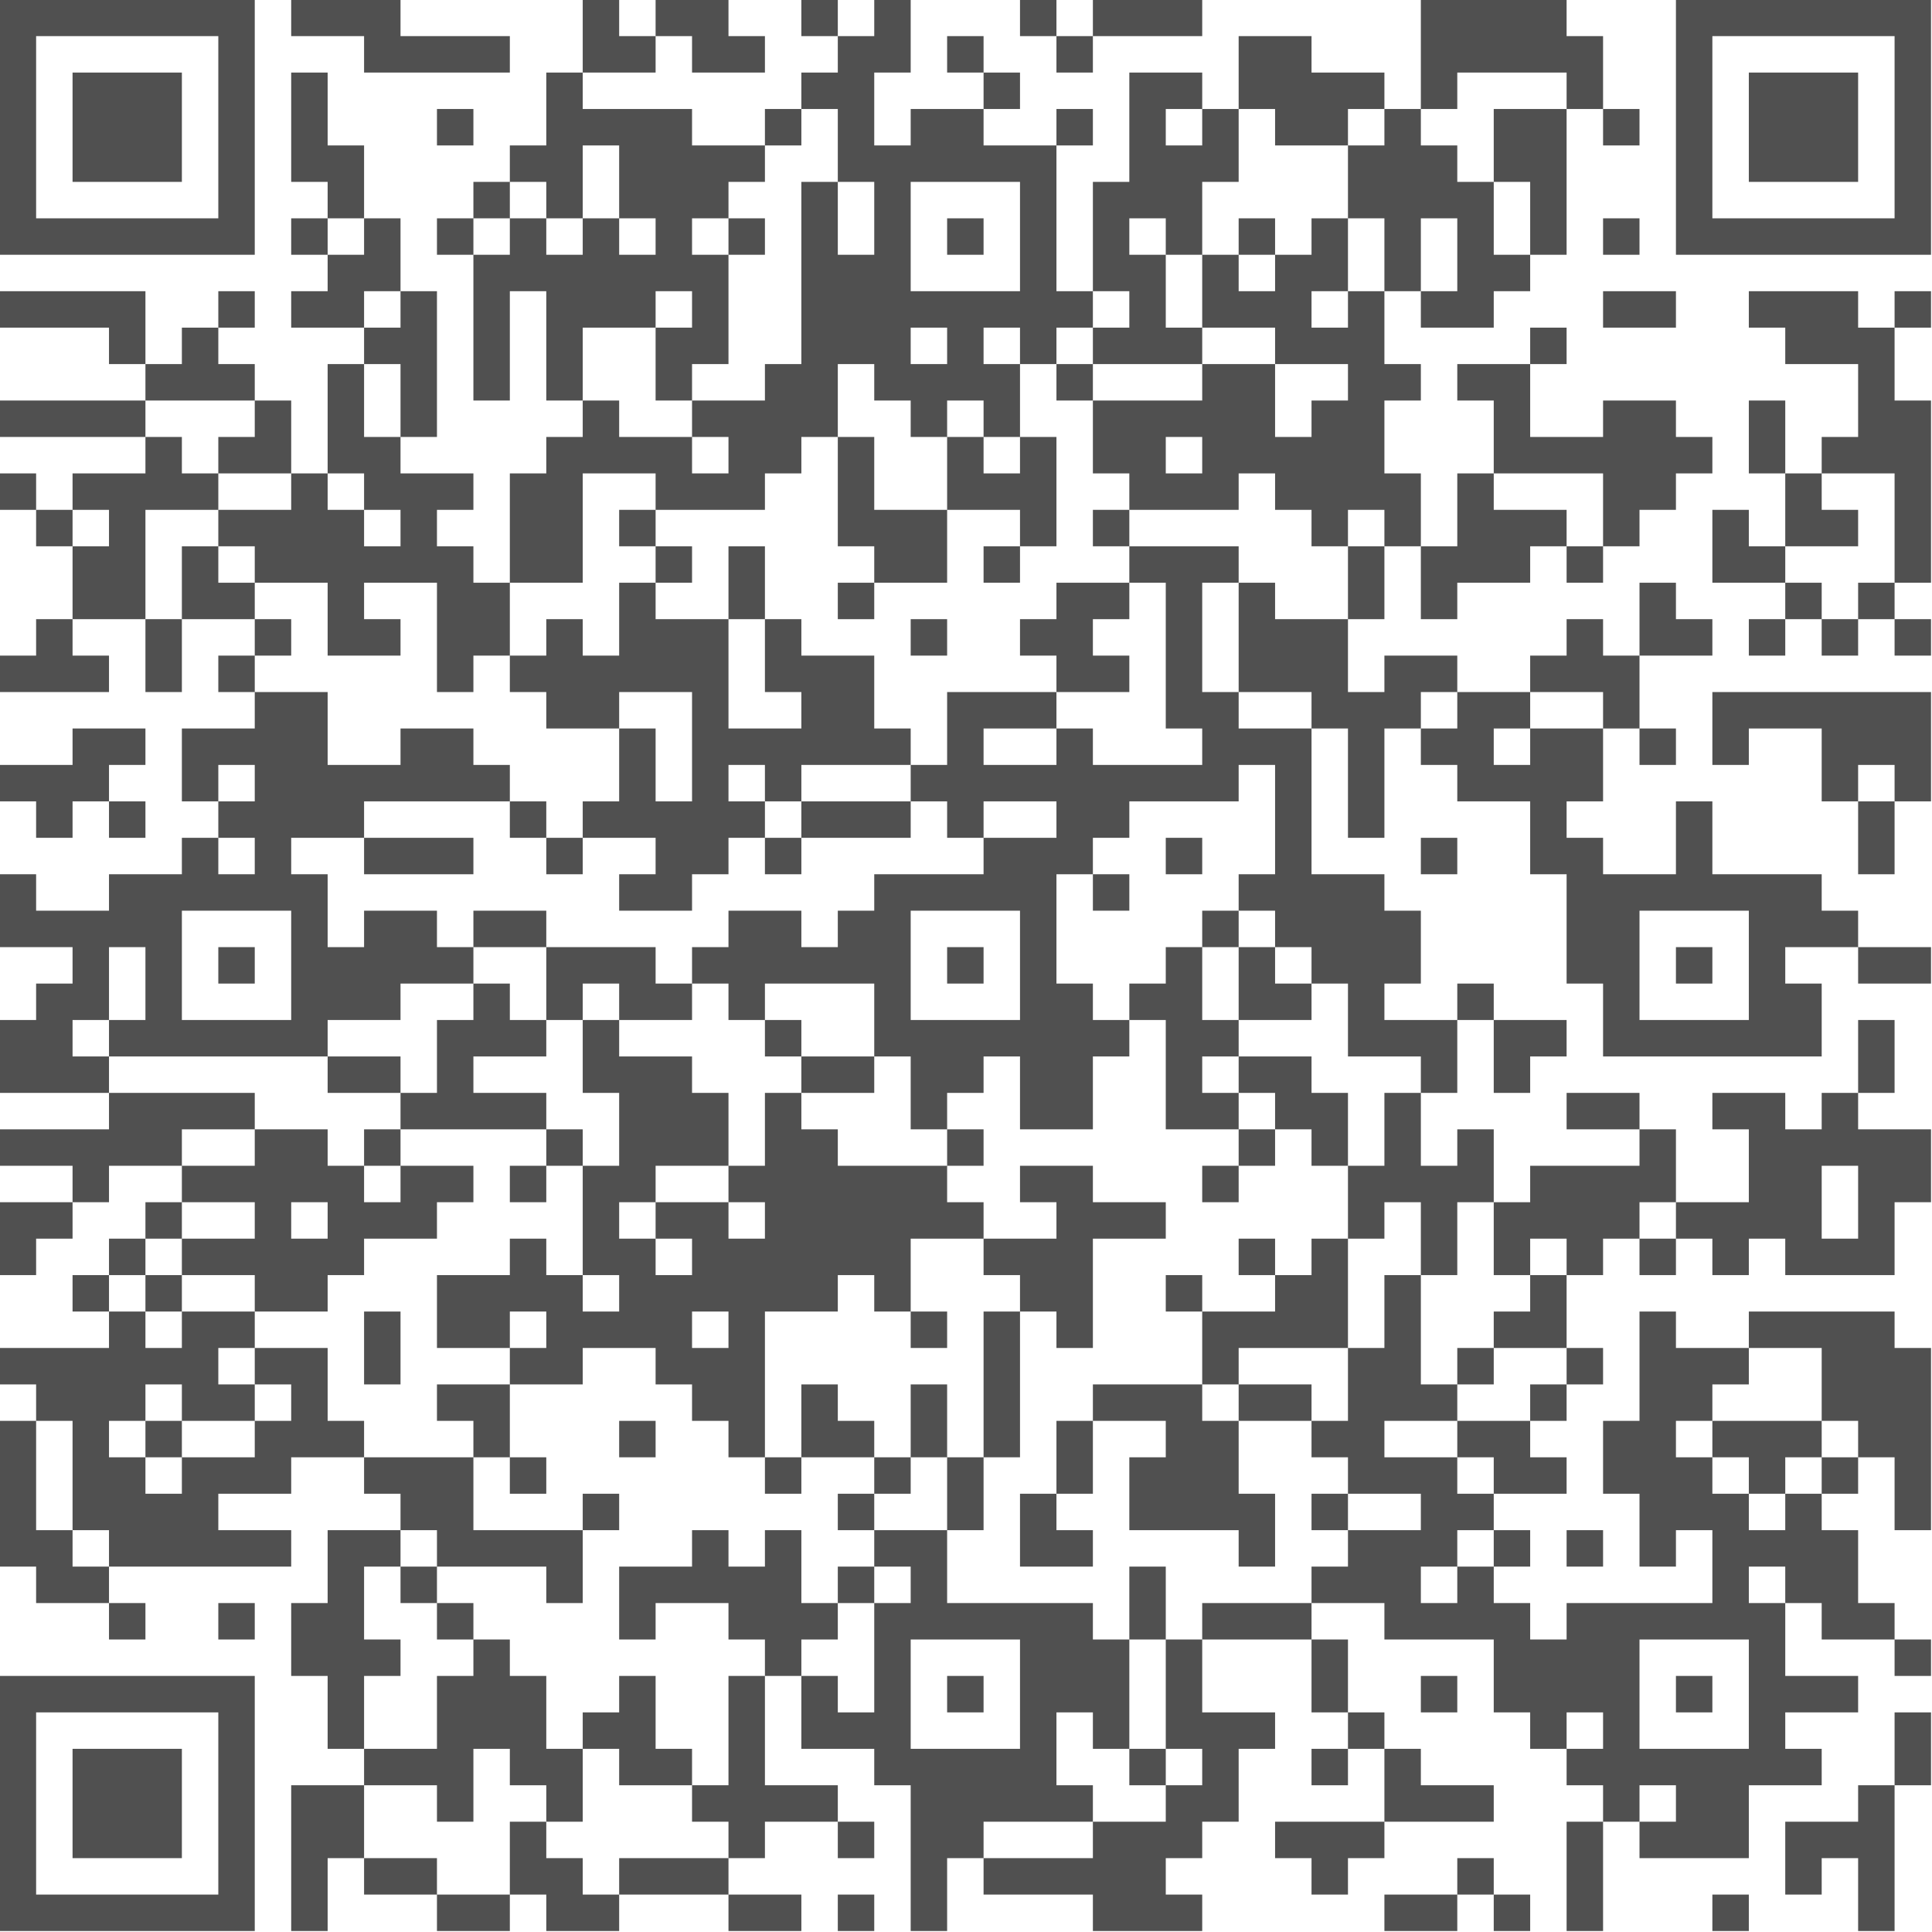 <?xml version="1.0" encoding="UTF-8" standalone="no"?>
<!DOCTYPE svg PUBLIC "-//W3C//DTD SVG 1.1//EN" "http://www.w3.org/Graphics/SVG/1.1/DTD/svg11.dtd">
<svg width="100%" height="100%" viewBox="0 0 759 759" version="1.1" xmlns="http://www.w3.org/2000/svg" xmlns:xlink="http://www.w3.org/1999/xlink" xml:space="preserve" xmlns:serif="http://www.serif.com/" style="fill-rule:evenodd;clip-rule:evenodd;stroke-linejoin:round;stroke-miterlimit:2;">
    <g transform="matrix(1,0,0,1,-415.387,-425.713)">
        <g transform="matrix(0.977,0,0,0.977,9.426,26.883)">
            <path d="M415.387,408.09L415.387,510.661L517.957,510.661L517.957,408.09L415.387,408.09ZM532.61,408.09L532.61,422.743L561.916,422.743L561.916,437.396L620.528,437.396L620.528,422.743L576.569,422.743L576.569,408.09L532.61,408.09ZM649.833,408.09L649.833,437.396L679.139,437.396L679.139,422.743L664.486,422.743L664.486,408.09L649.833,408.09ZM679.139,408.09L679.139,422.743L693.792,422.743L693.792,437.396L723.098,437.396L723.098,422.743L708.445,422.743L708.445,408.09L679.139,408.09ZM737.751,408.09L737.751,422.743L752.404,422.743L752.404,437.396L737.751,437.396L737.751,452.049L752.404,452.049L752.404,481.355L767.057,481.355L767.057,510.661L752.404,510.661L752.404,481.355L737.751,481.355L737.751,554.619L723.098,554.619L723.098,569.272L693.792,569.272L693.792,554.619L708.445,554.619L708.445,510.661L693.792,510.661L693.792,496.008L708.445,496.008L708.445,510.661L723.098,510.661L723.098,496.008L708.445,496.008L708.445,481.355L723.098,481.355L723.098,466.702L693.792,466.702L693.792,452.049L649.833,452.049L649.833,437.396L635.181,437.396L635.181,466.702L620.528,466.702L620.528,481.355L635.181,481.355L635.181,496.008L649.833,496.008L649.833,510.661L635.181,510.661L635.181,496.008L620.528,496.008L620.528,481.355L605.875,481.355L605.875,496.008L620.528,496.008L620.528,510.661L605.875,510.661L605.875,496.008L591.222,496.008L591.222,510.661L605.875,510.661L605.875,569.272L620.528,569.272L620.528,525.314L635.181,525.314L635.181,569.272L649.833,569.272L649.833,583.925L635.181,583.925L635.181,598.578L620.528,598.578L620.528,642.537L649.833,642.537L649.833,598.578L679.139,598.578L679.139,613.231L723.098,613.231L723.098,598.578L737.751,598.578L737.751,583.925L752.404,583.925L752.404,627.884L767.057,627.884L767.057,642.537L796.362,642.537L796.362,613.231L767.057,613.231L767.057,583.925L752.404,583.925L752.404,554.619L767.057,554.619L767.057,569.272L781.71,569.272L781.71,583.925L796.362,583.925L796.362,613.231L825.668,613.231L825.668,627.884L840.321,627.884L840.321,583.925L825.668,583.925L825.668,554.619L811.015,554.619L811.015,539.966L825.668,539.966L825.668,554.619L840.321,554.619L840.321,569.272L854.974,569.272L854.974,598.578L869.627,598.578L869.627,613.231L913.586,613.231L913.586,598.578L928.238,598.578L928.238,613.231L942.891,613.231L942.891,627.884L957.544,627.884L957.544,657.19L972.197,657.19L972.197,627.884L957.544,627.884L957.544,613.231L972.197,613.231L972.197,627.884L986.85,627.884L986.85,657.19L1001.5,657.19L1001.5,642.537L1030.81,642.537L1030.81,627.884L1045.46,627.884L1045.46,642.537L1060.12,642.537L1060.12,627.884L1045.46,627.884L1045.46,613.231L1016.16,613.231L1016.16,598.578L1001.5,598.578L1001.5,627.884L986.85,627.884L986.85,598.578L972.197,598.578L972.197,569.272L986.85,569.272L986.85,554.619L972.197,554.619L972.197,525.314L957.544,525.314L957.544,496.008L942.891,496.008L942.891,510.661L928.238,510.661L928.238,496.008L913.586,496.008L913.586,510.661L928.238,510.661L928.238,525.314L913.586,525.314L913.586,510.661L898.933,510.661L898.933,481.355L913.586,481.355L913.586,452.049L898.933,452.049L898.933,437.396L869.627,437.396L869.627,481.355L854.974,481.355L854.974,525.314L869.627,525.314L869.627,539.966L854.974,539.966L854.974,525.314L840.321,525.314L840.321,466.702L811.015,466.702L811.015,452.049L781.71,452.049L781.71,466.702L767.057,466.702L767.057,437.396L781.71,437.396L781.71,408.09L767.057,408.09L767.057,422.743L752.404,422.743L752.404,408.09L737.751,408.09ZM825.668,408.09L825.668,422.743L840.321,422.743L840.321,437.396L854.974,437.396L854.974,422.743L840.321,422.743L840.321,408.09L825.668,408.09ZM854.974,408.09L854.974,422.743L898.933,422.743L898.933,408.09L854.974,408.09ZM986.85,408.09L986.85,452.049L1001.5,452.049L1001.5,437.396L1045.46,437.396L1045.46,452.049L1060.12,452.049L1060.12,466.702L1074.77,466.702L1074.77,452.049L1060.12,452.049L1060.12,422.743L1045.46,422.743L1045.46,408.09L986.85,408.09ZM1089.42,408.09L1089.42,510.661L1191.99,510.661L1191.99,408.09L1089.42,408.09ZM503.304,422.743L503.304,496.008L430.04,496.008L430.04,422.743L503.304,422.743ZM796.362,422.743L796.362,437.396L811.015,437.396L811.015,452.049L825.668,452.049L825.668,437.396L811.015,437.396L811.015,422.743L796.362,422.743ZM913.586,422.743L913.586,452.049L928.238,452.049L928.238,466.702L957.544,466.702L957.544,496.008L972.197,496.008L972.197,525.314L986.85,525.314L986.85,539.966L1016.16,539.966L1016.16,525.314L1030.81,525.314L1030.81,510.661L1016.16,510.661L1016.16,481.355L1001.5,481.355L1001.5,466.702L986.85,466.702L986.85,452.049L972.197,452.049L972.197,437.396L942.891,437.396L942.891,422.743L913.586,422.743ZM1177.34,422.743L1177.34,496.008L1104.07,496.008L1104.07,422.743L1177.34,422.743ZM444.693,437.396L444.693,481.355L488.652,481.355L488.652,437.396L444.693,437.396ZM532.61,437.396L532.61,481.355L547.263,481.355L547.263,496.008L561.916,496.008L561.916,510.661L547.263,510.661L547.263,496.008L532.61,496.008L532.61,510.661L547.263,510.661L547.263,525.314L532.61,525.314L532.61,539.966L561.916,539.966L561.916,554.619L576.569,554.619L576.569,583.925L591.222,583.925L591.222,525.314L576.569,525.314L576.569,496.008L561.916,496.008L561.916,466.702L547.263,466.702L547.263,437.396L532.61,437.396ZM1118.73,437.396L1118.73,481.355L1162.68,481.355L1162.68,437.396L1118.73,437.396ZM591.222,452.049L591.222,466.702L605.875,466.702L605.875,452.049L591.222,452.049ZM723.098,452.049L723.098,466.702L737.751,466.702L737.751,452.049L723.098,452.049ZM840.321,452.049L840.321,466.702L854.974,466.702L854.974,452.049L840.321,452.049ZM1016.16,452.049L1016.16,481.355L1030.81,481.355L1030.81,510.661L1045.46,510.661L1045.46,452.049L1016.16,452.049ZM664.486,466.702L664.486,496.008L679.139,496.008L679.139,510.661L664.486,510.661L664.486,496.008L649.833,496.008L649.833,466.702L664.486,466.702ZM884.28,466.702L884.28,452.049L898.933,452.049L898.933,466.702L884.28,466.702ZM972.197,466.702L957.544,466.702L957.544,452.049L972.197,452.049L972.197,466.702ZM825.668,481.355L825.668,525.314L781.71,525.314L781.71,481.355L825.668,481.355ZM796.362,496.008L796.362,510.661L811.015,510.661L811.015,496.008L796.362,496.008ZM884.28,496.008L884.28,510.661L898.933,510.661L898.933,539.966L928.238,539.966L928.238,554.619L957.544,554.619L957.544,569.272L942.891,569.272L942.891,583.925L928.238,583.925L928.238,554.619L898.933,554.619L898.933,539.966L884.28,539.966L884.28,510.661L869.627,510.661L869.627,496.008L884.28,496.008ZM1001.5,496.008L1001.5,525.314L986.85,525.314L986.85,496.008L1001.5,496.008ZM1060.12,496.008L1060.12,510.661L1074.77,510.661L1074.77,496.008L1060.12,496.008ZM415.387,525.314L415.387,539.966L459.346,539.966L459.346,554.619L473.999,554.619L473.999,569.272L517.957,569.272L517.957,583.925L503.304,583.925L503.304,598.578L532.61,598.578L532.61,613.231L503.304,613.231L503.304,598.578L488.652,598.578L488.652,583.925L473.999,583.925L473.999,569.272L415.387,569.272L415.387,583.925L473.999,583.925L473.999,598.578L444.693,598.578L444.693,613.231L459.346,613.231L459.346,627.884L444.693,627.884L444.693,613.231L430.04,613.231L430.04,598.578L415.387,598.578L415.387,613.231L430.04,613.231L430.04,627.884L444.693,627.884L444.693,657.19L473.999,657.19L473.999,686.495L488.652,686.495L488.652,657.19L473.999,657.19L473.999,613.231L503.304,613.231L503.304,627.884L517.957,627.884L517.957,642.537L547.263,642.537L547.263,671.842L576.569,671.842L576.569,657.19L561.916,657.19L561.916,642.537L591.222,642.537L591.222,686.495L605.875,686.495L605.875,671.842L620.528,671.842L620.528,686.495L635.181,686.495L635.181,701.148L664.486,701.148L664.486,730.454L649.833,730.454L649.833,745.107L679.139,745.107L679.139,759.76L664.486,759.76L664.486,774.413L693.792,774.413L693.792,759.76L708.445,759.76L708.445,745.107L723.098,745.107L723.098,759.76L737.751,759.76L737.751,745.107L723.098,745.107L723.098,730.454L708.445,730.454L708.445,715.801L723.098,715.801L723.098,730.454L737.751,730.454L737.751,745.107L781.71,745.107L781.71,730.454L737.751,730.454L737.751,715.801L781.71,715.801L781.71,730.454L796.362,730.454L796.362,745.107L811.015,745.107L811.015,759.76L767.057,759.76L767.057,774.413L752.404,774.413L752.404,789.066L737.751,789.066L737.751,774.413L708.445,774.413L708.445,789.066L693.792,789.066L693.792,803.719L708.445,803.719L708.445,818.371L723.098,818.371L723.098,833.024L737.751,833.024L737.751,847.677L767.057,847.677L767.057,833.024L737.751,833.024L737.751,818.371L723.098,818.371L723.098,803.719L767.057,803.719L767.057,833.024L781.71,833.024L781.71,862.33L796.362,862.33L796.362,876.983L811.015,876.983L811.015,862.33L796.362,862.33L796.362,847.677L811.015,847.677L811.015,833.024L825.668,833.024L825.668,862.33L854.974,862.33L854.974,833.024L869.627,833.024L869.627,818.371L854.974,818.371L854.974,803.719L840.321,803.719L840.321,759.76L854.974,759.76L854.974,774.413L869.627,774.413L869.627,759.76L854.974,759.76L854.974,745.107L869.627,745.107L869.627,730.454L913.586,730.454L913.586,715.801L928.238,715.801L928.238,759.76L913.586,759.76L913.586,774.413L928.238,774.413L928.238,789.066L942.891,789.066L942.891,803.719L957.544,803.719L957.544,833.024L986.85,833.024L986.85,847.677L1001.5,847.677L1001.5,818.371L972.197,818.371L972.197,803.719L986.85,803.719L986.85,774.413L972.197,774.413L972.197,759.76L942.891,759.76L942.891,701.148L913.586,701.148L913.586,686.495L898.933,686.495L898.933,642.537L913.586,642.537L913.586,686.495L942.891,686.495L942.891,701.148L957.544,701.148L957.544,745.107L972.197,745.107L972.197,701.148L986.85,701.148L986.85,715.801L1001.5,715.801L1001.5,730.454L1030.81,730.454L1030.81,759.76L1045.46,759.76L1045.46,803.719L1060.12,803.719L1060.12,833.024L1148.03,833.024L1148.03,803.719L1133.38,803.719L1133.38,789.066L1162.68,789.066L1162.68,803.719L1191.99,803.719L1191.99,789.066L1162.68,789.066L1162.68,774.413L1148.03,774.413L1148.03,759.76L1104.07,759.76L1104.07,730.454L1089.42,730.454L1089.42,759.76L1060.12,759.76L1060.12,745.107L1045.46,745.107L1045.46,730.454L1060.12,730.454L1060.12,701.148L1030.81,701.148L1030.81,686.495L1001.5,686.495L1001.5,671.842L972.197,671.842L972.197,686.495L957.544,686.495L957.544,657.19L928.238,657.19L928.238,642.537L913.586,642.537L913.586,627.884L869.627,627.884L869.627,613.231L854.974,613.231L854.974,627.884L869.627,627.884L869.627,642.537L884.28,642.537L884.28,701.148L898.933,701.148L898.933,715.801L854.974,715.801L854.974,701.148L840.321,701.148L840.321,686.495L796.362,686.495L796.362,715.801L781.71,715.801L781.71,701.148L767.057,701.148L767.057,671.842L737.751,671.842L737.751,657.19L723.098,657.19L723.098,627.884L708.445,627.884L708.445,657.19L723.098,657.19L723.098,686.495L737.751,686.495L737.751,701.148L708.445,701.148L708.445,657.19L679.139,657.19L679.139,642.537L664.486,642.537L664.486,671.842L649.833,671.842L649.833,657.19L635.181,657.19L635.181,671.842L620.528,671.842L620.528,642.537L605.875,642.537L605.875,627.884L591.222,627.884L591.222,613.231L605.875,613.231L605.875,598.578L576.569,598.578L576.569,583.925L561.916,583.925L561.916,554.619L547.263,554.619L547.263,598.578L561.916,598.578L561.916,613.231L576.569,613.231L576.569,627.884L561.916,627.884L561.916,613.231L547.263,613.231L547.263,598.578L532.61,598.578L532.61,569.272L517.957,569.272L517.957,554.619L503.304,554.619L503.304,539.966L488.652,539.966L488.652,554.619L473.999,554.619L473.999,525.314L415.387,525.314ZM503.304,525.314L503.304,539.966L517.957,539.966L517.957,525.314L503.304,525.314ZM693.792,525.314L693.792,539.966L679.139,539.966L679.139,525.314L693.792,525.314ZM1060.12,525.314L1060.12,539.966L1089.42,539.966L1089.42,525.314L1060.12,525.314ZM1118.73,525.314L1118.73,539.966L1133.38,539.966L1133.38,554.619L1162.68,554.619L1162.68,583.925L1148.03,583.925L1148.03,598.578L1177.34,598.578L1177.34,642.537L1191.99,642.537L1191.99,569.272L1177.34,569.272L1177.34,539.966L1162.68,539.966L1162.68,525.314L1118.73,525.314ZM1177.34,525.314L1177.34,539.966L1191.99,539.966L1191.99,525.314L1177.34,525.314ZM576.569,539.966L561.916,539.966L561.916,525.314L576.569,525.314L576.569,539.966ZM796.362,539.966L796.362,554.619L781.71,554.619L781.71,539.966L796.362,539.966ZM942.891,539.966L942.891,525.314L957.544,525.314L957.544,539.966L942.891,539.966ZM1030.81,539.966L1030.81,554.619L1045.46,554.619L1045.46,539.966L1030.81,539.966ZM679.139,569.272L693.792,569.272L693.792,583.925L708.445,583.925L708.445,598.578L693.792,598.578L693.792,583.925L664.486,583.925L664.486,569.272L649.833,569.272L649.833,539.966L679.139,539.966L679.139,569.272ZM1001.5,554.619L1001.5,569.272L1016.16,569.272L1016.16,598.578L1060.12,598.578L1060.12,627.884L1074.77,627.884L1074.77,613.231L1089.42,613.231L1089.42,598.578L1104.07,598.578L1104.07,583.925L1089.42,583.925L1089.42,569.272L1060.12,569.272L1060.12,583.925L1030.81,583.925L1030.81,554.619L1001.5,554.619ZM811.015,569.272L811.015,583.925L825.668,583.925L825.668,598.578L811.015,598.578L811.015,583.925L796.362,583.925L796.362,569.272L811.015,569.272ZM854.974,569.272L854.974,554.619L840.321,554.619L840.321,539.966L854.974,539.966L854.974,554.619L898.933,554.619L898.933,569.272L854.974,569.272ZM1118.73,569.272L1118.73,598.578L1133.38,598.578L1133.38,627.884L1162.68,627.884L1162.68,613.231L1148.03,613.231L1148.03,598.578L1133.38,598.578L1133.38,569.272L1118.73,569.272ZM898.933,583.925L898.933,598.578L884.28,598.578L884.28,583.925L898.933,583.925ZM664.486,613.231L664.486,627.884L679.139,627.884L679.139,642.537L693.792,642.537L693.792,627.884L679.139,627.884L679.139,613.231L664.486,613.231ZM1104.07,613.231L1104.07,642.537L1133.38,642.537L1133.38,657.19L1148.03,657.19L1148.03,671.842L1162.68,671.842L1162.68,657.19L1148.03,657.19L1148.03,642.537L1133.38,642.537L1133.38,627.884L1118.73,627.884L1118.73,613.231L1104.07,613.231ZM488.652,627.884L488.652,657.19L517.957,657.19L517.957,671.842L532.61,671.842L532.61,657.19L517.957,657.19L517.957,642.537L503.304,642.537L503.304,627.884L488.652,627.884ZM811.015,627.884L811.015,642.537L825.668,642.537L825.668,627.884L811.015,627.884ZM752.404,642.537L752.404,657.19L767.057,657.19L767.057,642.537L752.404,642.537ZM840.321,642.537L840.321,657.19L825.668,657.19L825.668,671.842L840.321,671.842L840.321,686.495L869.627,686.495L869.627,671.842L854.974,671.842L854.974,657.19L869.627,657.19L869.627,642.537L840.321,642.537ZM1074.77,642.537L1074.77,671.842L1104.07,671.842L1104.07,657.19L1089.42,657.19L1089.42,642.537L1074.77,642.537ZM1162.68,642.537L1162.68,657.19L1177.34,657.19L1177.34,671.842L1191.99,671.842L1191.99,657.19L1177.34,657.19L1177.34,642.537L1162.68,642.537ZM430.04,657.19L430.04,671.842L415.387,671.842L415.387,686.495L459.346,686.495L459.346,671.842L444.693,671.842L444.693,657.19L430.04,657.19ZM781.71,657.19L781.71,671.842L796.362,671.842L796.362,657.19L781.71,657.19ZM1045.46,657.19L1045.46,671.842L1030.81,671.842L1030.81,686.495L1060.12,686.495L1060.12,701.148L1074.77,701.148L1074.77,715.801L1089.42,715.801L1089.42,701.148L1074.77,701.148L1074.77,671.842L1060.12,671.842L1060.12,657.19L1045.46,657.19ZM1118.73,657.19L1118.73,671.842L1133.38,671.842L1133.38,657.19L1118.73,657.19ZM503.304,671.842L503.304,686.495L517.957,686.495L517.957,701.148L488.652,701.148L488.652,730.454L503.304,730.454L503.304,745.107L517.957,745.107L517.957,759.76L503.304,759.76L503.304,745.107L488.652,745.107L488.652,759.76L459.346,759.76L459.346,774.413L430.04,774.413L430.04,759.76L415.387,759.76L415.387,789.066L444.693,789.066L444.693,803.719L430.04,803.719L430.04,818.371L415.387,818.371L415.387,847.677L459.346,847.677L459.346,862.33L415.387,862.33L415.387,876.983L444.693,876.983L444.693,891.636L459.346,891.636L459.346,876.983L488.652,876.983L488.652,891.636L517.957,891.636L517.957,906.289L488.652,906.289L488.652,891.636L473.999,891.636L473.999,906.289L488.652,906.289L488.652,920.942L517.957,920.942L517.957,935.595L547.263,935.595L547.263,920.942L561.916,920.942L561.916,906.289L591.222,906.289L591.222,891.636L605.875,891.636L605.875,876.983L576.569,876.983L576.569,862.33L561.916,862.33L561.916,876.983L576.569,876.983L576.569,891.636L561.916,891.636L561.916,876.983L547.263,876.983L547.263,862.33L517.957,862.33L517.957,847.677L459.346,847.677L459.346,833.024L444.693,833.024L444.693,818.371L459.346,818.371L459.346,833.024L547.263,833.024L547.263,847.677L576.569,847.677L576.569,862.33L635.181,862.33L635.181,876.983L649.833,876.983L649.833,920.942L664.486,920.942L664.486,935.595L649.833,935.595L649.833,920.942L635.181,920.942L635.181,906.289L620.528,906.289L620.528,920.942L591.222,920.942L591.222,950.248L620.528,950.248L620.528,964.9L649.833,964.9L649.833,950.248L679.139,950.248L679.139,964.9L693.792,964.9L693.792,979.553L708.445,979.553L708.445,994.206L723.098,994.206L723.098,1008.86L737.751,1008.86L737.751,994.206L723.098,994.206L723.098,935.595L752.404,935.595L752.404,920.942L767.057,920.942L767.057,935.595L781.71,935.595L781.71,950.248L796.362,950.248L796.362,935.595L781.71,935.595L781.71,906.289L811.015,906.289L811.015,920.942L825.668,920.942L825.668,935.595L840.321,935.595L840.321,950.248L854.974,950.248L854.974,906.289L884.28,906.289L884.28,891.636L854.974,891.636L854.974,876.983L825.668,876.983L825.668,891.636L840.321,891.636L840.321,906.289L811.015,906.289L811.015,891.636L796.362,891.636L796.362,876.983L752.404,876.983L752.404,862.33L737.751,862.33L737.751,847.677L723.098,847.677L723.098,876.983L708.445,876.983L708.445,847.677L693.792,847.677L693.792,833.024L664.486,833.024L664.486,818.371L649.833,818.371L649.833,803.719L664.486,803.719L664.486,818.371L693.792,818.371L693.792,803.719L679.139,803.719L679.139,789.066L635.181,789.066L635.181,774.413L605.875,774.413L605.875,789.066L635.181,789.066L635.181,818.371L649.833,818.371L649.833,847.677L664.486,847.677L664.486,876.983L649.833,876.983L649.833,862.33L635.181,862.33L635.181,847.677L605.875,847.677L605.875,833.024L635.181,833.024L635.181,818.371L620.528,818.371L620.528,803.719L605.875,803.719L605.875,789.066L591.222,789.066L591.222,774.413L561.916,774.413L561.916,789.066L547.263,789.066L547.263,759.76L532.61,759.76L532.61,745.107L561.916,745.107L561.916,759.76L605.875,759.76L605.875,745.107L561.916,745.107L561.916,730.454L620.528,730.454L620.528,745.107L635.181,745.107L635.181,759.76L649.833,759.76L649.833,745.107L635.181,745.107L635.181,730.454L620.528,730.454L620.528,715.801L605.875,715.801L605.875,701.148L576.569,701.148L576.569,715.801L547.263,715.801L547.263,686.495L517.957,686.495L517.957,671.842L503.304,671.842ZM693.792,686.495L693.792,730.454L679.139,730.454L679.139,701.148L664.486,701.148L664.486,686.495L693.792,686.495ZM1104.07,686.495L1104.07,715.801L1118.73,715.801L1118.73,701.148L1148.03,701.148L1148.03,730.454L1162.68,730.454L1162.68,759.76L1177.34,759.76L1177.34,730.454L1162.68,730.454L1162.68,715.801L1177.34,715.801L1177.34,730.454L1191.99,730.454L1191.99,686.495L1104.07,686.495ZM444.693,701.148L444.693,715.801L415.387,715.801L415.387,730.454L430.04,730.454L430.04,745.107L444.693,745.107L444.693,730.454L459.346,730.454L459.346,745.107L473.999,745.107L473.999,730.454L459.346,730.454L459.346,715.801L473.999,715.801L473.999,701.148L444.693,701.148ZM1001.5,701.148L986.85,701.148L986.85,686.495L1001.5,686.495L1001.5,701.148ZM517.957,715.801L517.957,730.454L503.304,730.454L503.304,715.801L517.957,715.801ZM811.015,715.801L811.015,701.148L840.321,701.148L840.321,715.801L811.015,715.801ZM1016.16,715.801L1016.16,701.148L1030.81,701.148L1030.81,715.801L1016.16,715.801ZM840.321,730.454L840.321,745.107L811.015,745.107L811.015,730.454L840.321,730.454ZM884.28,745.107L884.28,759.76L898.933,759.76L898.933,745.107L884.28,745.107ZM986.85,745.107L986.85,759.76L1001.5,759.76L1001.5,745.107L986.85,745.107ZM532.61,774.413L532.61,818.371L488.652,818.371L488.652,774.413L532.61,774.413ZM825.668,774.413L825.668,818.371L781.71,818.371L781.71,774.413L825.668,774.413ZM898.933,774.413L898.933,789.066L913.586,789.066L913.586,818.371L942.891,818.371L942.891,803.719L928.238,803.719L928.238,789.066L913.586,789.066L913.586,774.413L898.933,774.413ZM1118.73,774.413L1118.73,818.371L1074.77,818.371L1074.77,774.413L1118.73,774.413ZM473.999,789.066L473.999,818.371L459.346,818.371L459.346,789.066L473.999,789.066ZM503.304,789.066L503.304,803.719L517.957,803.719L517.957,789.066L503.304,789.066ZM796.362,789.066L796.362,803.719L811.015,803.719L811.015,789.066L796.362,789.066ZM884.28,789.066L884.28,803.719L869.627,803.719L869.627,818.371L884.28,818.371L884.28,862.33L913.586,862.33L913.586,876.983L928.238,876.983L928.238,862.33L913.586,862.33L913.586,847.677L898.933,847.677L898.933,833.024L913.586,833.024L913.586,847.677L928.238,847.677L928.238,862.33L942.891,862.33L942.891,876.983L957.544,876.983L957.544,906.289L972.197,906.289L972.197,891.636L986.85,891.636L986.85,920.942L1001.5,920.942L1001.5,891.636L1016.16,891.636L1016.16,920.942L1030.81,920.942L1030.81,935.595L1016.16,935.595L1016.16,950.248L1045.46,950.248L1045.46,964.9L1060.12,964.9L1060.12,950.248L1045.46,950.248L1045.46,920.942L1030.81,920.942L1030.81,906.289L1045.46,906.289L1045.46,920.942L1060.12,920.942L1060.12,906.289L1074.77,906.289L1074.77,920.942L1089.42,920.942L1089.42,906.289L1074.77,906.289L1074.77,891.636L1089.42,891.636L1089.42,906.289L1104.07,906.289L1104.07,920.942L1118.73,920.942L1118.73,906.289L1133.38,906.289L1133.38,920.942L1177.34,920.942L1177.34,891.636L1191.99,891.636L1191.99,862.33L1162.68,862.33L1162.68,847.677L1148.03,847.677L1148.03,862.33L1133.38,862.33L1133.38,847.677L1104.07,847.677L1104.07,862.33L1118.73,862.33L1118.73,891.636L1089.42,891.636L1089.42,862.33L1074.77,862.33L1074.77,847.677L1045.46,847.677L1045.46,862.33L1074.77,862.33L1074.77,876.983L1030.81,876.983L1030.81,891.636L1016.16,891.636L1016.16,862.33L1001.5,862.33L1001.5,876.983L986.85,876.983L986.85,847.677L972.197,847.677L972.197,876.983L957.544,876.983L957.544,847.677L942.891,847.677L942.891,833.024L913.586,833.024L913.586,818.371L898.933,818.371L898.933,789.066L884.28,789.066ZM1089.42,789.066L1089.42,803.719L1104.07,803.719L1104.07,789.066L1089.42,789.066ZM1001.5,803.719L1001.5,818.371L1016.16,818.371L1016.16,847.677L1030.81,847.677L1030.81,833.024L1045.46,833.024L1045.46,818.371L1016.16,818.371L1016.16,803.719L1001.5,803.719ZM591.222,818.371L591.222,847.677L576.569,847.677L576.569,833.024L547.263,833.024L547.263,818.371L576.569,818.371L576.569,803.719L605.875,803.719L605.875,818.371L591.222,818.371ZM1162.68,818.371L1162.68,847.677L1177.34,847.677L1177.34,818.371L1162.68,818.371ZM488.652,876.983L488.652,862.33L517.957,862.33L517.957,876.983L488.652,876.983ZM620.528,876.983L620.528,891.636L635.181,891.636L635.181,876.983L620.528,876.983ZM898.933,876.983L898.933,891.636L913.586,891.636L913.586,876.983L898.933,876.983ZM1162.68,876.983L1162.68,906.289L1148.03,906.289L1148.03,876.983L1162.68,876.983ZM415.387,891.636L415.387,920.942L430.04,920.942L430.04,906.289L444.693,906.289L444.693,891.636L415.387,891.636ZM547.263,891.636L547.263,906.289L532.61,906.289L532.61,891.636L547.263,891.636ZM679.139,891.636L679.139,876.983L708.445,876.983L708.445,891.636L723.098,891.636L723.098,906.289L708.445,906.289L708.445,891.636L679.139,891.636ZM459.346,906.289L459.346,920.942L473.999,920.942L473.999,935.595L488.652,935.595L488.652,950.248L473.999,950.248L473.999,935.595L459.346,935.595L459.346,920.942L444.693,920.942L444.693,935.595L459.346,935.595L459.346,950.248L415.387,950.248L415.387,964.9L430.04,964.9L430.04,979.553L444.693,979.553L444.693,1023.51L459.346,1023.51L459.346,1038.16L532.61,1038.16L532.61,1023.51L503.304,1023.51L503.304,1008.86L532.61,1008.86L532.61,994.206L561.916,994.206L561.916,1008.86L576.569,1008.86L576.569,1023.51L591.222,1023.51L591.222,1038.16L635.181,1038.16L635.181,1052.82L649.833,1052.82L649.833,1023.51L605.875,1023.51L605.875,994.206L561.916,994.206L561.916,979.553L547.263,979.553L547.263,950.248L517.957,950.248L517.957,935.595L488.652,935.595L488.652,920.942L473.999,920.942L473.999,906.289L459.346,906.289ZM664.486,906.289L664.486,891.636L679.139,891.636L679.139,906.289L693.792,906.289L693.792,920.942L679.139,920.942L679.139,906.289L664.486,906.289ZM913.586,906.289L913.586,920.942L928.238,920.942L928.238,935.595L898.933,935.595L898.933,920.942L884.28,920.942L884.28,935.595L898.933,935.595L898.933,964.9L913.586,964.9L913.586,979.553L942.891,979.553L942.891,994.206L957.544,994.206L957.544,1008.86L986.85,1008.86L986.85,1023.51L957.544,1023.51L957.544,1008.86L942.891,1008.86L942.891,1023.51L957.544,1023.51L957.544,1038.16L942.891,1038.16L942.891,1052.82L972.197,1052.82L972.197,1067.47L1016.16,1067.47L1016.16,1096.78L1030.81,1096.78L1030.81,1111.43L1045.46,1111.43L1045.46,1126.08L1060.12,1126.08L1060.12,1140.74L1074.77,1140.74L1074.77,1155.39L1118.73,1155.39L1118.73,1126.08L1148.03,1126.08L1148.03,1111.43L1133.38,1111.43L1133.38,1096.78L1162.68,1096.78L1162.68,1082.12L1133.38,1082.12L1133.38,1052.82L1118.73,1052.82L1118.73,1038.16L1133.38,1038.16L1133.38,1052.82L1148.03,1052.82L1148.03,1067.47L1177.34,1067.47L1177.34,1082.12L1191.99,1082.12L1191.99,1067.47L1177.34,1067.47L1177.34,1052.82L1162.68,1052.82L1162.68,1023.51L1148.03,1023.51L1148.03,1008.86L1133.38,1008.86L1133.38,994.206L1148.03,994.206L1148.03,1008.86L1162.68,1008.86L1162.68,994.206L1148.03,994.206L1148.03,979.553L1104.07,979.553L1104.07,964.9L1118.73,964.9L1118.73,950.248L1089.42,950.248L1089.42,935.595L1074.77,935.595L1074.77,979.553L1060.12,979.553L1060.12,1008.86L1074.77,1008.86L1074.77,1038.16L1089.42,1038.16L1089.42,1023.51L1104.07,1023.51L1104.07,1052.82L1045.46,1052.82L1045.46,1067.47L1030.81,1067.47L1030.81,1052.82L1016.16,1052.82L1016.16,1038.16L1001.5,1038.16L1001.5,1023.51L1016.16,1023.51L1016.16,1038.16L1030.81,1038.16L1030.81,1023.51L1016.16,1023.51L1016.16,1008.86L1001.5,1008.86L1001.5,994.206L972.197,994.206L972.197,979.553L1001.5,979.553L1001.5,994.206L1016.16,994.206L1016.16,1008.86L1045.46,1008.86L1045.46,994.206L1030.81,994.206L1030.81,979.553L1001.5,979.553L1001.5,964.9L986.85,964.9L986.85,920.942L972.197,920.942L972.197,950.248L957.544,950.248L957.544,906.289L942.891,906.289L942.891,920.942L928.238,920.942L928.238,906.289L913.586,906.289ZM561.916,935.595L561.916,964.9L576.569,964.9L576.569,935.595L561.916,935.595ZM635.181,935.595L635.181,950.248L620.528,950.248L620.528,935.595L635.181,935.595ZM708.445,935.595L708.445,950.248L693.792,950.248L693.792,935.595L708.445,935.595ZM811.015,935.595L811.015,994.206L825.668,994.206L825.668,935.595L811.015,935.595ZM1118.73,935.595L1118.73,950.248L1148.03,950.248L1148.03,979.553L1162.68,979.553L1162.68,994.206L1177.34,994.206L1177.34,1023.51L1191.99,1023.51L1191.99,950.248L1177.34,950.248L1177.34,935.595L1118.73,935.595ZM1001.5,950.248L1001.5,964.9L1016.16,964.9L1016.16,950.248L1001.5,950.248ZM488.652,964.9L488.652,979.553L517.957,979.553L517.957,994.206L488.652,994.206L488.652,979.553L473.999,979.553L473.999,964.9L488.652,964.9ZM503.304,964.9L503.304,950.248L517.957,950.248L517.957,964.9L532.61,964.9L532.61,979.553L517.957,979.553L517.957,964.9L503.304,964.9ZM591.222,964.9L591.222,979.553L605.875,979.553L605.875,994.206L620.528,994.206L620.528,1008.86L635.181,1008.86L635.181,994.206L620.528,994.206L620.528,964.9L591.222,964.9ZM737.751,964.9L737.751,994.206L767.057,994.206L767.057,1008.86L781.71,1008.86L781.71,994.206L767.057,994.206L767.057,979.553L752.404,979.553L752.404,964.9L737.751,964.9ZM781.71,964.9L781.71,994.206L796.362,994.206L796.362,1023.51L811.015,1023.51L811.015,994.206L796.362,994.206L796.362,964.9L781.71,964.9ZM854.974,964.9L854.974,979.553L884.28,979.553L884.28,994.206L869.627,994.206L869.627,1023.51L913.586,1023.51L913.586,1038.16L928.238,1038.16L928.238,1008.86L913.586,1008.86L913.586,979.553L898.933,979.553L898.933,964.9L854.974,964.9ZM913.586,964.9L913.586,950.248L957.544,950.248L957.544,979.553L942.891,979.553L942.891,964.9L913.586,964.9ZM1030.81,964.9L1030.81,979.553L1045.46,979.553L1045.46,964.9L1030.81,964.9ZM415.387,979.553L415.387,1038.16L430.04,1038.16L430.04,1052.82L459.346,1052.82L459.346,1067.47L473.999,1067.47L473.999,1052.82L459.346,1052.82L459.346,1038.16L444.693,1038.16L444.693,1023.51L430.04,1023.51L430.04,979.553L415.387,979.553ZM664.486,979.553L664.486,994.206L679.139,994.206L679.139,979.553L664.486,979.553ZM840.321,979.553L840.321,1008.86L854.974,1008.86L854.974,979.553L840.321,979.553ZM459.346,994.206L459.346,979.553L473.999,979.553L473.999,994.206L488.652,994.206L488.652,1008.86L473.999,1008.86L473.999,994.206L459.346,994.206ZM1089.42,994.206L1089.42,979.553L1104.07,979.553L1104.07,994.206L1118.73,994.206L1118.73,1008.86L1133.38,1008.86L1133.38,1023.51L1118.73,1023.51L1118.73,1008.86L1104.07,1008.86L1104.07,994.206L1089.42,994.206ZM649.833,1008.86L649.833,1023.51L664.486,1023.51L664.486,1008.86L649.833,1008.86ZM752.404,1008.86L752.404,1023.51L767.057,1023.51L767.057,1038.16L781.71,1038.16L781.71,1052.82L767.057,1052.82L767.057,1038.16L752.404,1038.16L752.404,1052.82L767.057,1052.82L767.057,1096.78L752.404,1096.78L752.404,1082.12L737.751,1082.12L737.751,1067.47L752.404,1067.47L752.404,1052.82L737.751,1052.82L737.751,1023.51L723.098,1023.51L723.098,1038.16L708.445,1038.16L708.445,1023.51L693.792,1023.51L693.792,1038.16L664.486,1038.16L664.486,1067.47L679.139,1067.47L679.139,1052.82L708.445,1052.82L708.445,1067.47L723.098,1067.47L723.098,1082.12L737.751,1082.12L737.751,1111.43L767.057,1111.43L767.057,1126.08L781.71,1126.08L781.71,1184.69L796.362,1184.69L796.362,1155.39L811.015,1155.39L811.015,1170.04L854.974,1170.04L854.974,1184.69L898.933,1184.69L898.933,1170.04L884.28,1170.04L884.28,1155.39L898.933,1155.39L898.933,1140.74L913.586,1140.74L913.586,1111.43L928.238,1111.43L928.238,1096.78L898.933,1096.78L898.933,1067.47L884.28,1067.47L884.28,1038.16L869.627,1038.16L869.627,1067.47L884.28,1067.47L884.28,1111.43L898.933,1111.43L898.933,1126.08L884.28,1126.08L884.28,1111.43L869.627,1111.43L869.627,1067.47L854.974,1067.47L854.974,1052.82L796.362,1052.82L796.362,1023.51L767.057,1023.51L767.057,1008.86L752.404,1008.86ZM825.668,1008.86L825.668,1038.16L854.974,1038.16L854.974,1023.51L840.321,1023.51L840.321,1008.86L825.668,1008.86ZM547.263,1023.51L547.263,1052.82L532.61,1052.82L532.61,1082.12L547.263,1082.12L547.263,1111.43L561.916,1111.43L561.916,1126.08L591.222,1126.08L591.222,1140.74L605.875,1140.74L605.875,1111.43L620.528,1111.43L620.528,1126.08L635.181,1126.08L635.181,1140.74L649.833,1140.74L649.833,1111.43L635.181,1111.43L635.181,1082.12L620.528,1082.12L620.528,1067.47L605.875,1067.47L605.875,1052.82L591.222,1052.82L591.222,1038.16L576.569,1038.16L576.569,1023.51L547.263,1023.51ZM1045.46,1023.51L1045.46,1038.16L1060.12,1038.16L1060.12,1023.51L1045.46,1023.51ZM503.304,1052.82L503.304,1067.47L517.957,1067.47L517.957,1052.82L503.304,1052.82ZM898.933,1052.82L898.933,1067.47L942.891,1067.47L942.891,1096.78L957.544,1096.78L957.544,1111.43L972.197,1111.43L972.197,1140.74L1016.16,1140.74L1016.16,1126.08L986.85,1126.08L986.85,1111.43L972.197,1111.43L972.197,1096.78L957.544,1096.78L957.544,1067.47L942.891,1067.47L942.891,1052.82L898.933,1052.82ZM986.85,1052.82L986.85,1038.16L1001.5,1038.16L1001.5,1052.82L986.85,1052.82ZM561.916,1067.47L561.916,1038.16L576.569,1038.16L576.569,1052.82L591.222,1052.82L591.222,1067.47L605.875,1067.47L605.875,1082.12L591.222,1082.12L591.222,1111.43L561.916,1111.43L561.916,1082.12L576.569,1082.12L576.569,1067.47L561.916,1067.47ZM825.668,1067.47L825.668,1111.43L781.71,1111.43L781.71,1067.47L825.668,1067.47ZM1118.73,1067.47L1118.73,1111.43L1074.77,1111.43L1074.77,1067.47L1118.73,1067.47ZM415.387,1082.12L415.387,1184.69L517.957,1184.69L517.957,1082.12L415.387,1082.12ZM664.486,1082.12L664.486,1096.78L649.833,1096.78L649.833,1111.43L664.486,1111.43L664.486,1126.08L693.792,1126.08L693.792,1140.74L708.445,1140.74L708.445,1155.39L723.098,1155.39L723.098,1140.74L752.404,1140.74L752.404,1155.39L767.057,1155.39L767.057,1140.74L752.404,1140.74L752.404,1126.08L723.098,1126.08L723.098,1082.12L708.445,1082.12L708.445,1126.08L693.792,1126.08L693.792,1111.43L679.139,1111.43L679.139,1082.12L664.486,1082.12ZM796.362,1082.12L796.362,1096.78L811.015,1096.78L811.015,1082.12L796.362,1082.12ZM986.85,1082.12L986.85,1096.78L1001.5,1096.78L1001.5,1082.12L986.85,1082.12ZM1089.42,1082.12L1089.42,1096.78L1104.07,1096.78L1104.07,1082.12L1089.42,1082.12ZM503.304,1096.78L503.304,1170.04L430.04,1170.04L430.04,1096.78L503.304,1096.78ZM854.974,1096.78L854.974,1111.43L869.627,1111.43L869.627,1126.08L884.28,1126.08L884.28,1140.74L854.974,1140.74L854.974,1126.08L840.321,1126.08L840.321,1096.78L854.974,1096.78ZM1060.12,1096.78L1060.12,1111.43L1045.46,1111.43L1045.46,1096.78L1060.12,1096.78ZM1177.34,1096.78L1177.34,1126.08L1191.99,1126.08L1191.99,1096.78L1177.34,1096.78ZM444.693,1111.43L444.693,1155.39L488.652,1155.39L488.652,1111.43L444.693,1111.43ZM942.891,1111.43L942.891,1126.08L957.544,1126.08L957.544,1111.43L942.891,1111.43ZM532.61,1126.08L532.61,1184.69L547.263,1184.69L547.263,1155.39L561.916,1155.39L561.916,1170.04L591.222,1170.04L591.222,1184.69L620.528,1184.69L620.528,1170.04L591.222,1170.04L591.222,1155.39L561.916,1155.39L561.916,1126.08L532.61,1126.08ZM1089.42,1126.08L1089.42,1140.74L1074.77,1140.74L1074.77,1126.08L1089.42,1126.08ZM1162.68,1126.08L1162.68,1140.74L1133.38,1140.74L1133.38,1170.04L1148.03,1170.04L1148.03,1155.39L1162.68,1155.39L1162.68,1184.69L1177.34,1184.69L1177.34,1126.08L1162.68,1126.08ZM620.528,1140.74L620.528,1170.04L635.181,1170.04L635.181,1184.69L664.486,1184.69L664.486,1170.04L649.833,1170.04L649.833,1155.39L635.181,1155.39L635.181,1140.74L620.528,1140.74ZM928.238,1140.74L928.238,1155.39L942.891,1155.39L942.891,1170.04L957.544,1170.04L957.544,1155.39L972.197,1155.39L972.197,1140.74L928.238,1140.74ZM1045.46,1140.74L1045.46,1184.69L1060.12,1184.69L1060.12,1140.74L1045.46,1140.74ZM664.486,1155.39L664.486,1170.04L708.445,1170.04L708.445,1184.69L737.751,1184.69L737.751,1170.04L708.445,1170.04L708.445,1155.39L664.486,1155.39ZM811.015,1155.39L811.015,1140.74L854.974,1140.74L854.974,1155.39L811.015,1155.39ZM1001.5,1155.39L1001.5,1170.04L1016.16,1170.04L1016.16,1184.69L1030.81,1184.69L1030.81,1170.04L1016.16,1170.04L1016.16,1155.39L1001.5,1155.39ZM752.404,1170.04L752.404,1184.69L767.057,1184.69L767.057,1170.04L752.404,1170.04ZM972.197,1170.04L972.197,1184.69L1001.5,1184.69L1001.5,1170.04L972.197,1170.04ZM1104.07,1170.04L1104.07,1184.69L1118.73,1184.69L1118.73,1170.04L1104.07,1170.04Z" style="fill:rgb(80,80,80);"/>
        </g>
    </g>
</svg>
